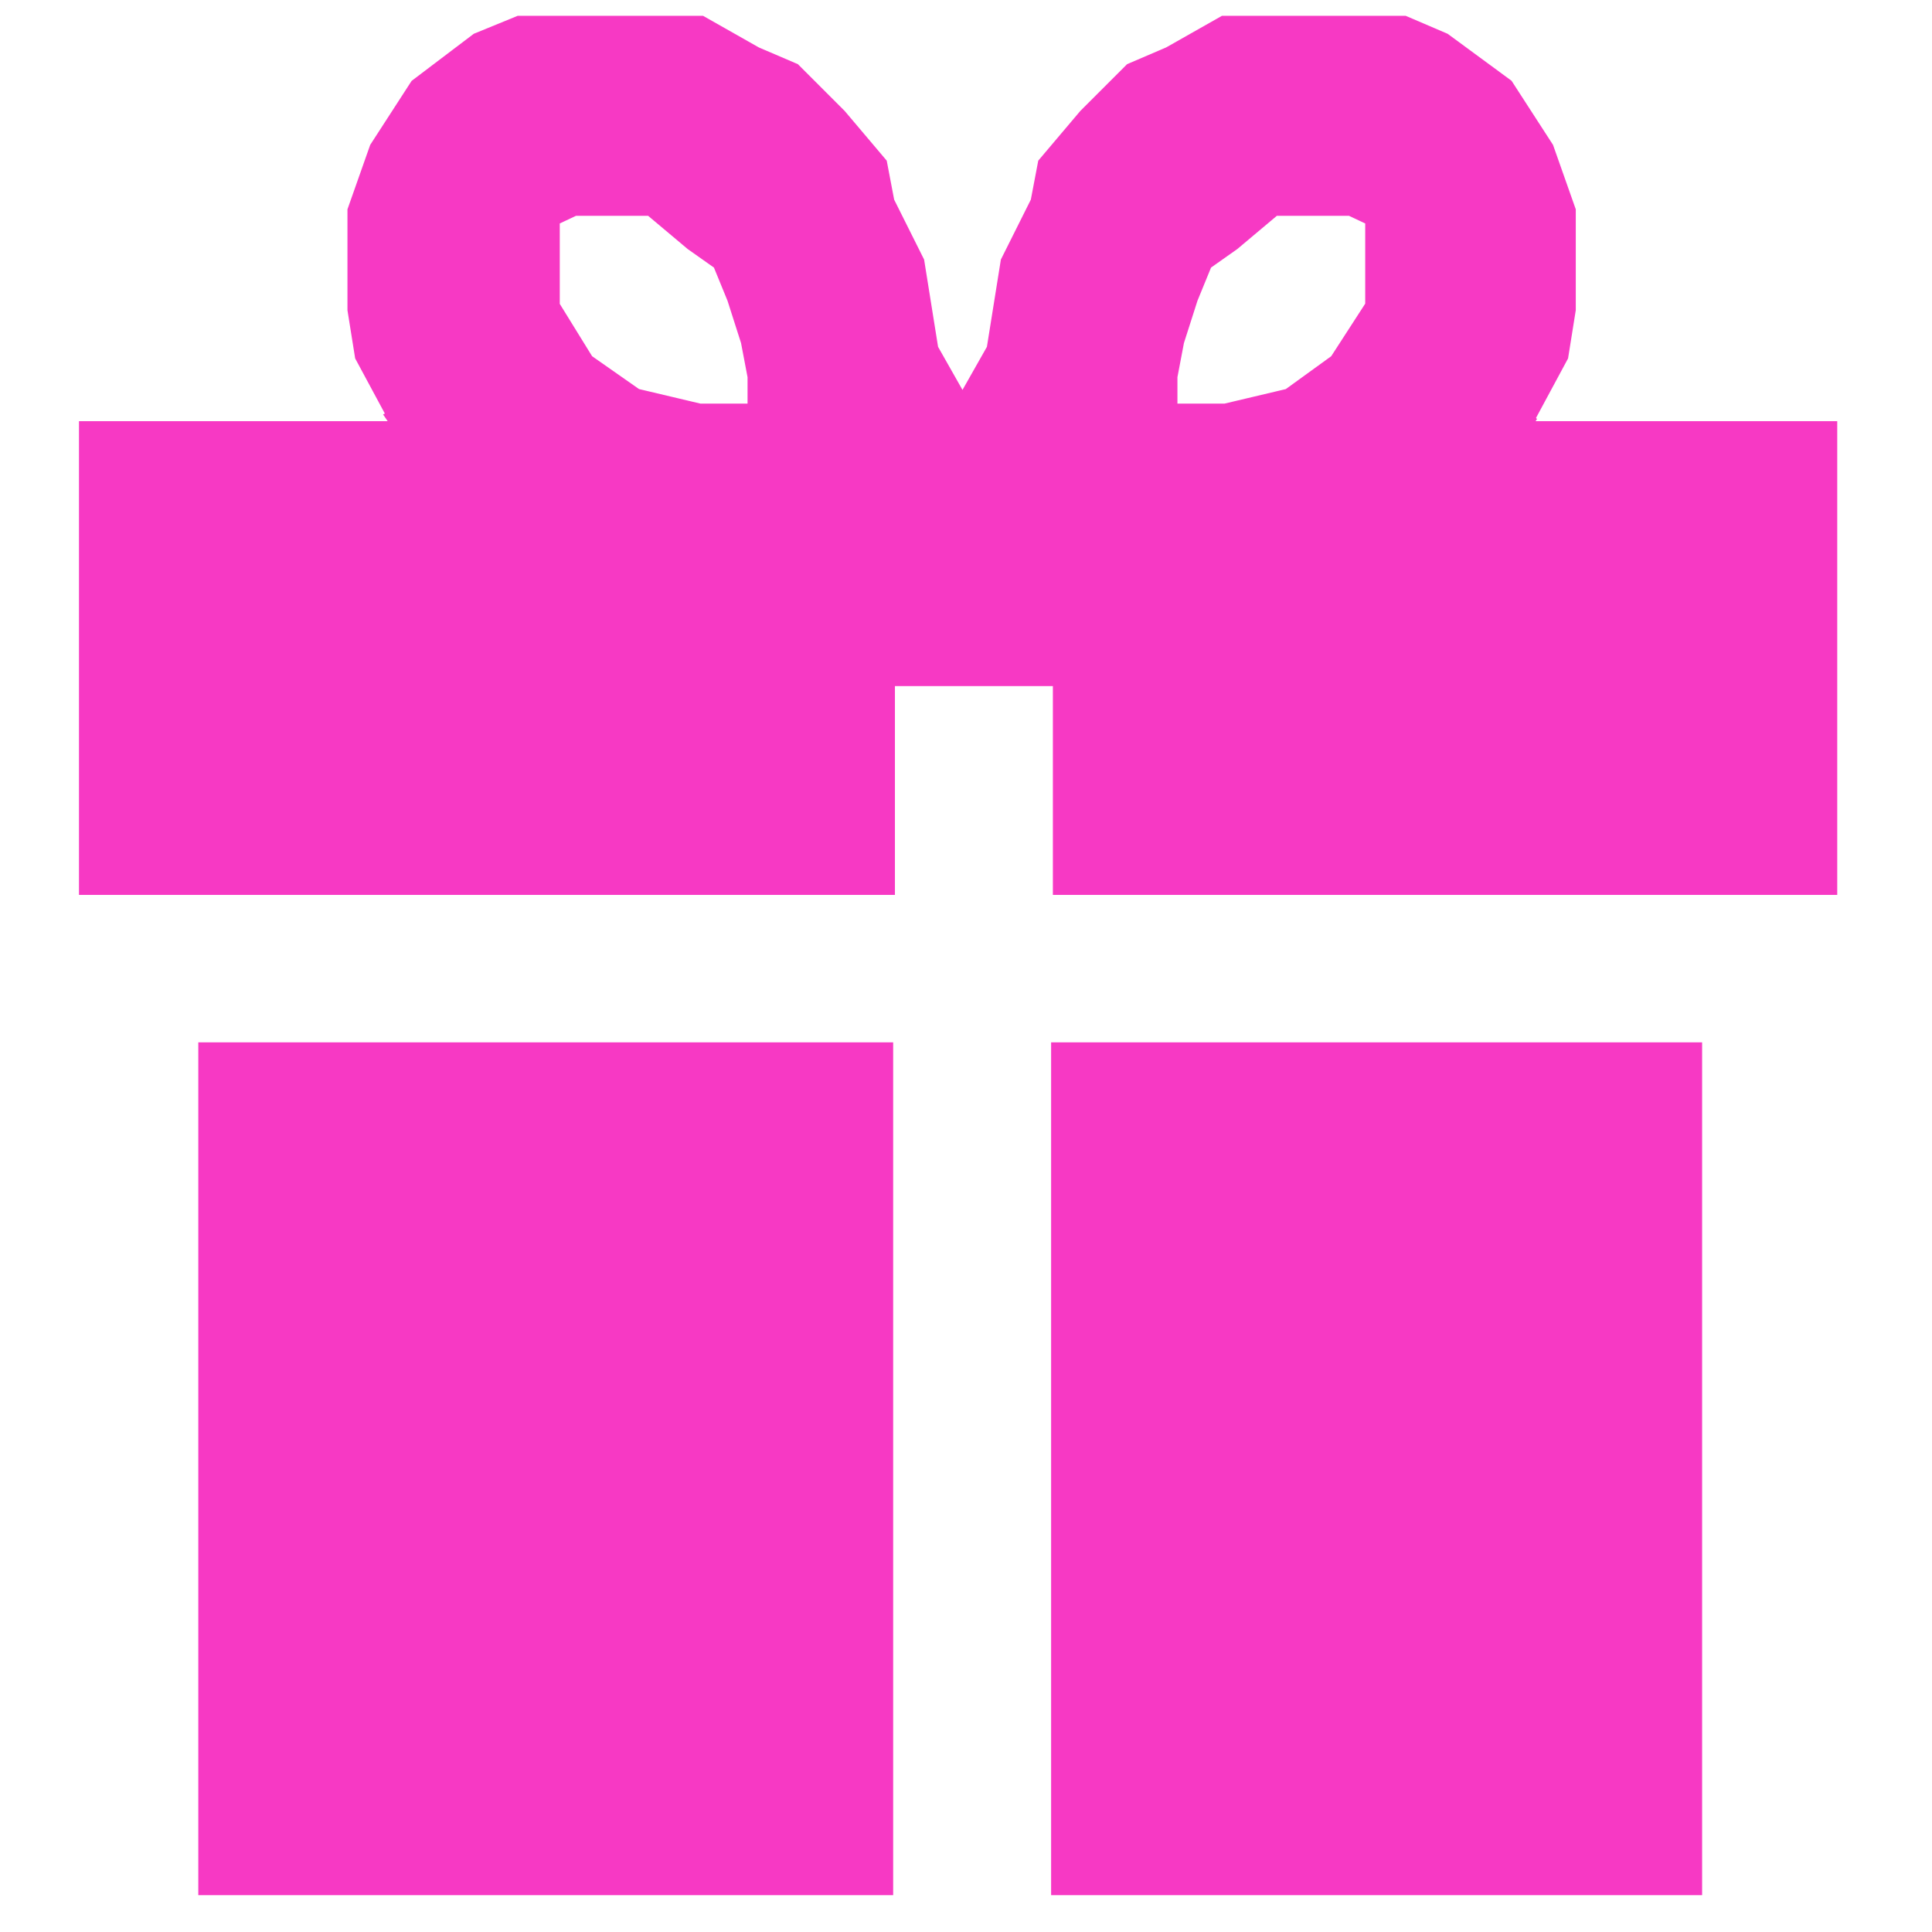 <svg xmlns="http://www.w3.org/2000/svg" width="41.6" height="41.6" viewBox="0 0 1101 1101" shape-rendering="geometricPrecision" text-rendering="geometricPrecision" image-rendering="optimizeQuality" fill-rule="evenodd" clip-rule="evenodd"><defs><style>.str0{stroke:#f739c4;stroke-width:19.99}.fil0{fill:#f739c4}</style></defs><g id="Слой_x0020_1"><path class="fil0 str0" d="M123 1070h376V604H123v466zm486 0h351V604H609v466zM55 500h445V381h110v119h427V250H55z"/><path class="fil0 str0" d="M233 240l-21-39-4-25v-55l12-34 22-34 33-25 22-9h101l30 17 21 9 25 25 22 26 4 21 17 34 8 50 17 30v38l-292-4-17-25zm207 0h-42l-38-9-30-21-21-34v-55l17-8h47l25 21 17 12 9 22 8 25 4 21v17l4 9zM863 240l21-39 4-25v-55l-12-34-22-34-34-25-21-9H699l-30 17-21 9-25 25-22 26-4 21-17 34-8 50-17 30v38l291-4 17-25zm-207 0h43l38-9 29-21 22-34v-55l-17-8h-47l-25 21-17 12-9 22-8 25-4 21v17l-5 9z"/></g></svg>